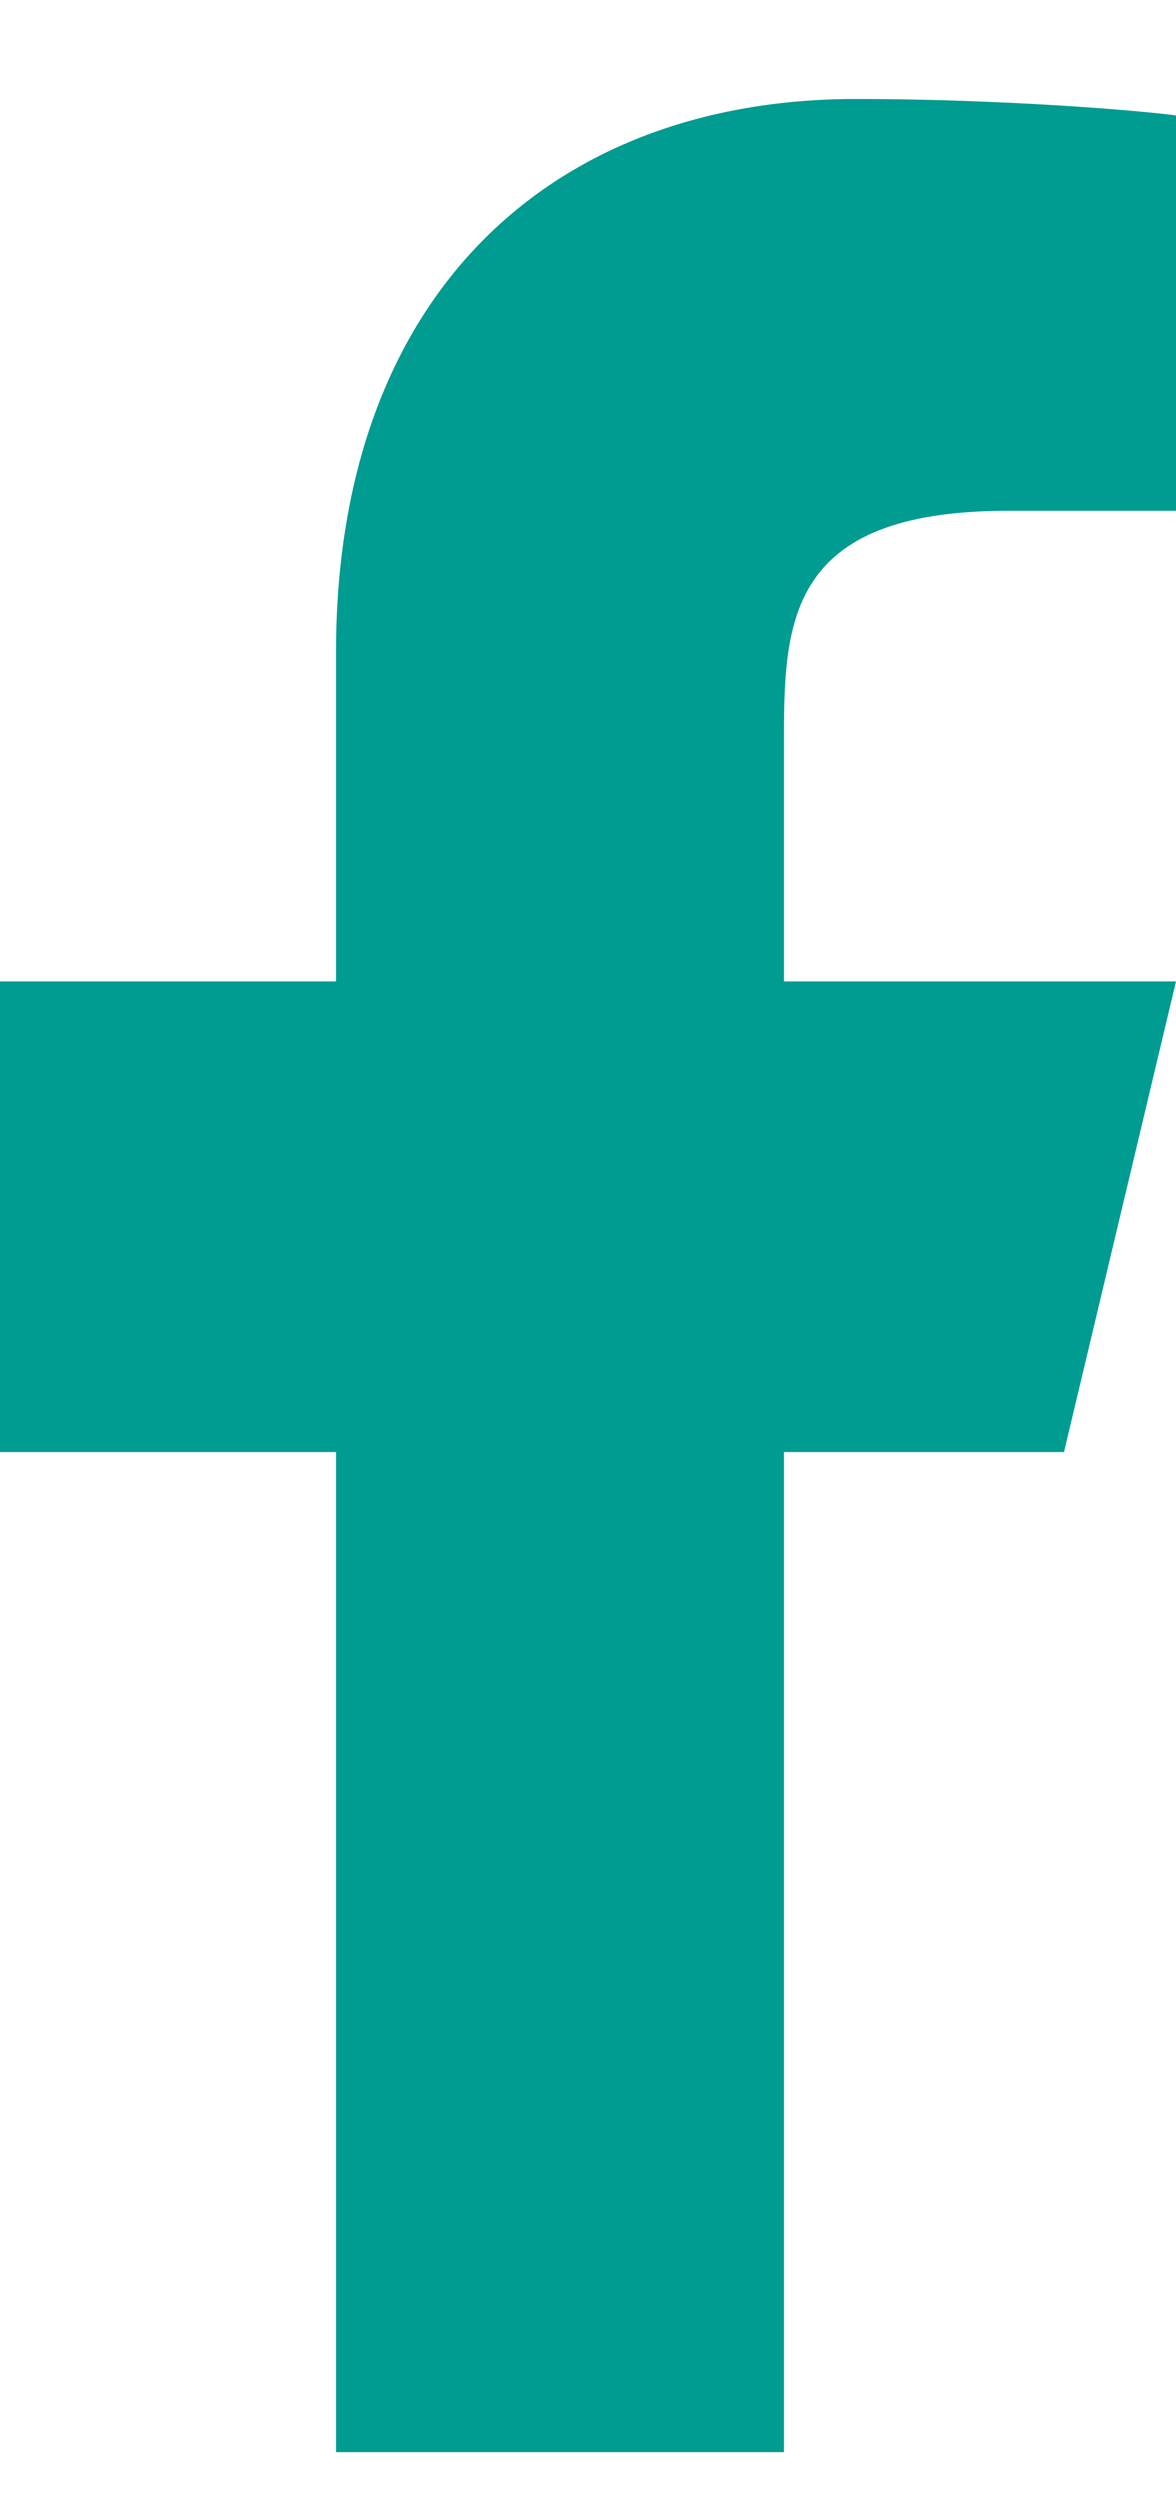 <?xml version="1.0" encoding="UTF-8"?> <svg xmlns="http://www.w3.org/2000/svg" width="8" height="17" viewBox="0 0 8 17" fill="none"><g id="Facebook"><path id="Facebook_2" d="M5.333 9.873H7.238L8 6.673H5.333V5.073C5.333 4.249 5.333 3.473 6.857 3.473H8V0.785C7.752 0.751 6.814 0.673 5.823 0.673C3.755 0.673 2.286 1.999 2.286 4.433V6.673H0V9.873H2.286V16.673H5.333V9.873Z" fill="#009B91"></path></g></svg> 